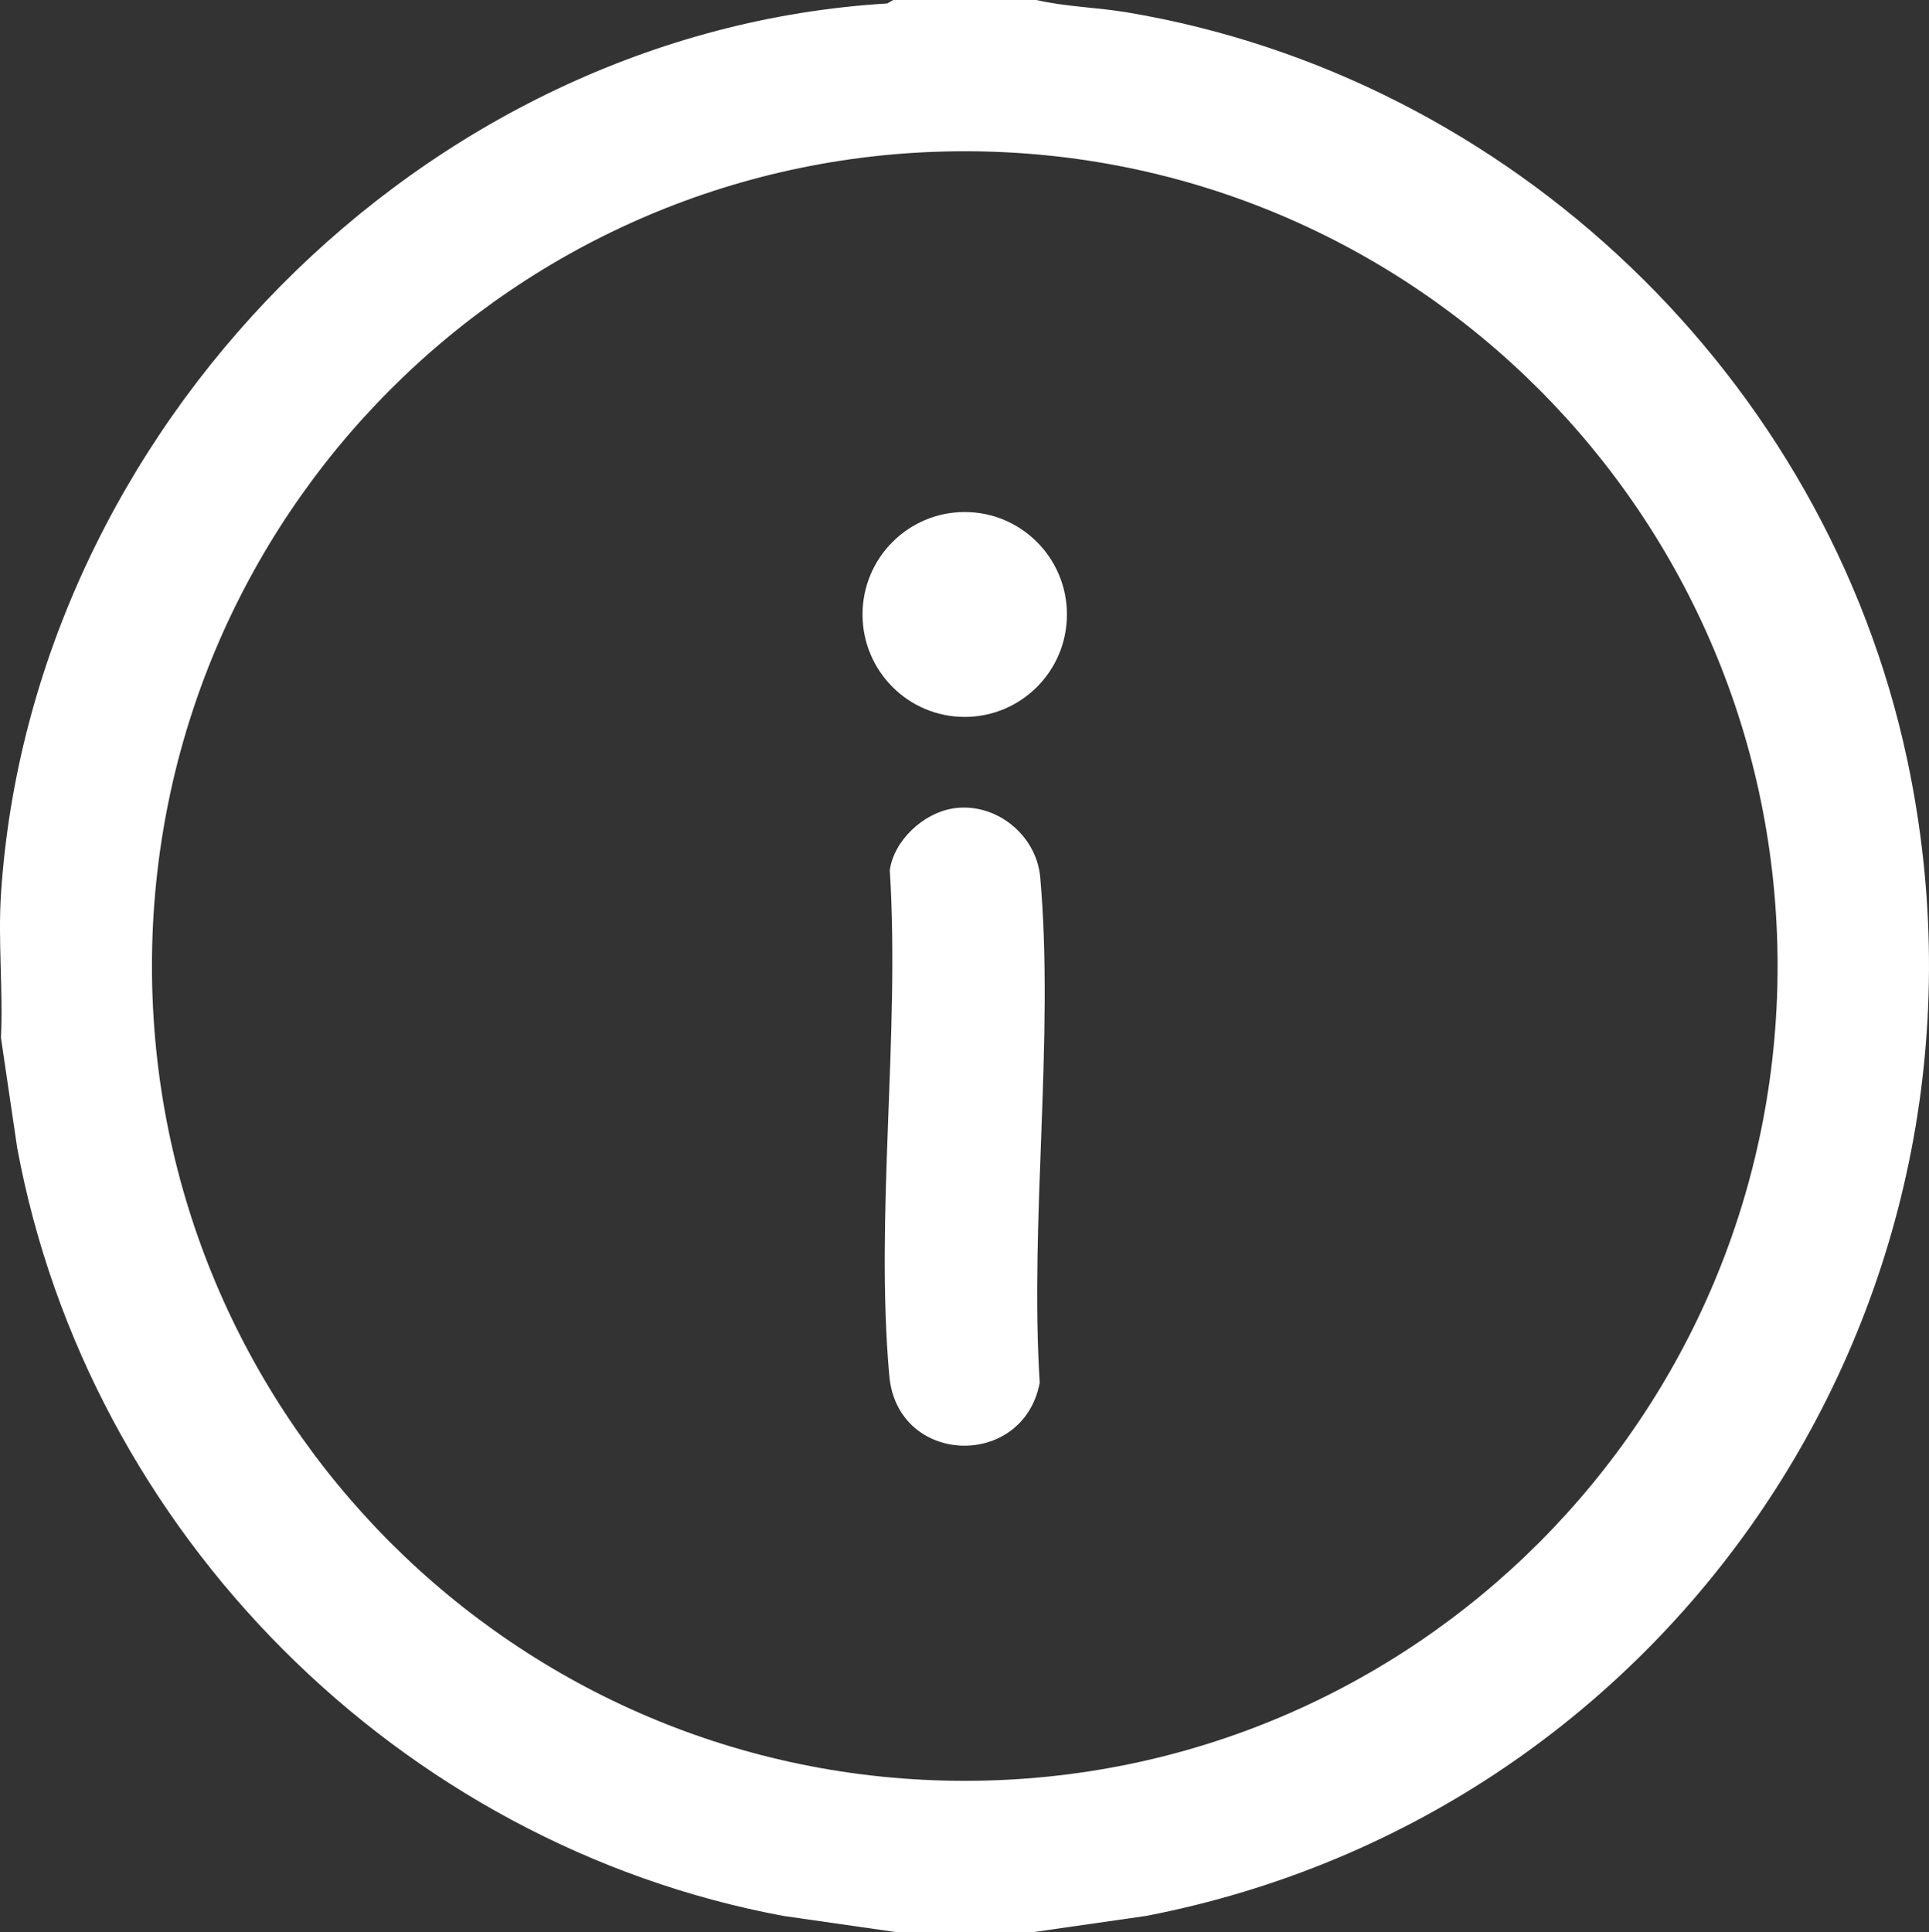 <svg xmlns="http://www.w3.org/2000/svg" id="Laag_2" data-name="Laag 2" viewBox="0 0 383.35 384"><rect x="0" y="0" width="383.35" height="384" fill="#333333" stroke="none"/><defs><style>      .cls-1 {        fill: #fff;      }    </style></defs><g id="Laag_1-2" data-name="Laag 1"><g><path class="cls-1" d="M205.94,0c5.92,1.36,12.12,1.46,18.11,2.47,76.22,12.79,138.8,72.67,154.95,148.42,22.66,106.29-45.5,209.4-151.23,229.88l-22.58,3.24h-26.93l-22.58-3.24C79.33,366.54,17.61,304.68,3.42,228.14L.19,206.25c.45-9.34-.6-19.23,0-28.5C6.19,85.61,83.9,6.24,176.32.69l1.19-.69h28.43ZM353.26,191.99c0-89.43-72.32-161.93-161.53-161.93S30.2,102.56,30.2,191.99s72.32,161.93,161.53,161.93,161.53-72.5,161.53-161.93Z"></path><g><path class="cls-1" d="M189.28,160.68c8.48-1.38,16.68,5.16,17.44,13.66,2.82,31.94-2.12,68.08-.1,100.47-3.27,17.26-28.29,16.52-29.89-1.4-2.85-31.91,2.14-68.11.1-100.46.81-5.92,6.67-11.32,12.46-12.26Z"></path><ellipse class="cls-1" cx="191.72" cy="122.12" rx="20.31" ry="20.36"></ellipse></g></g></g></svg>
